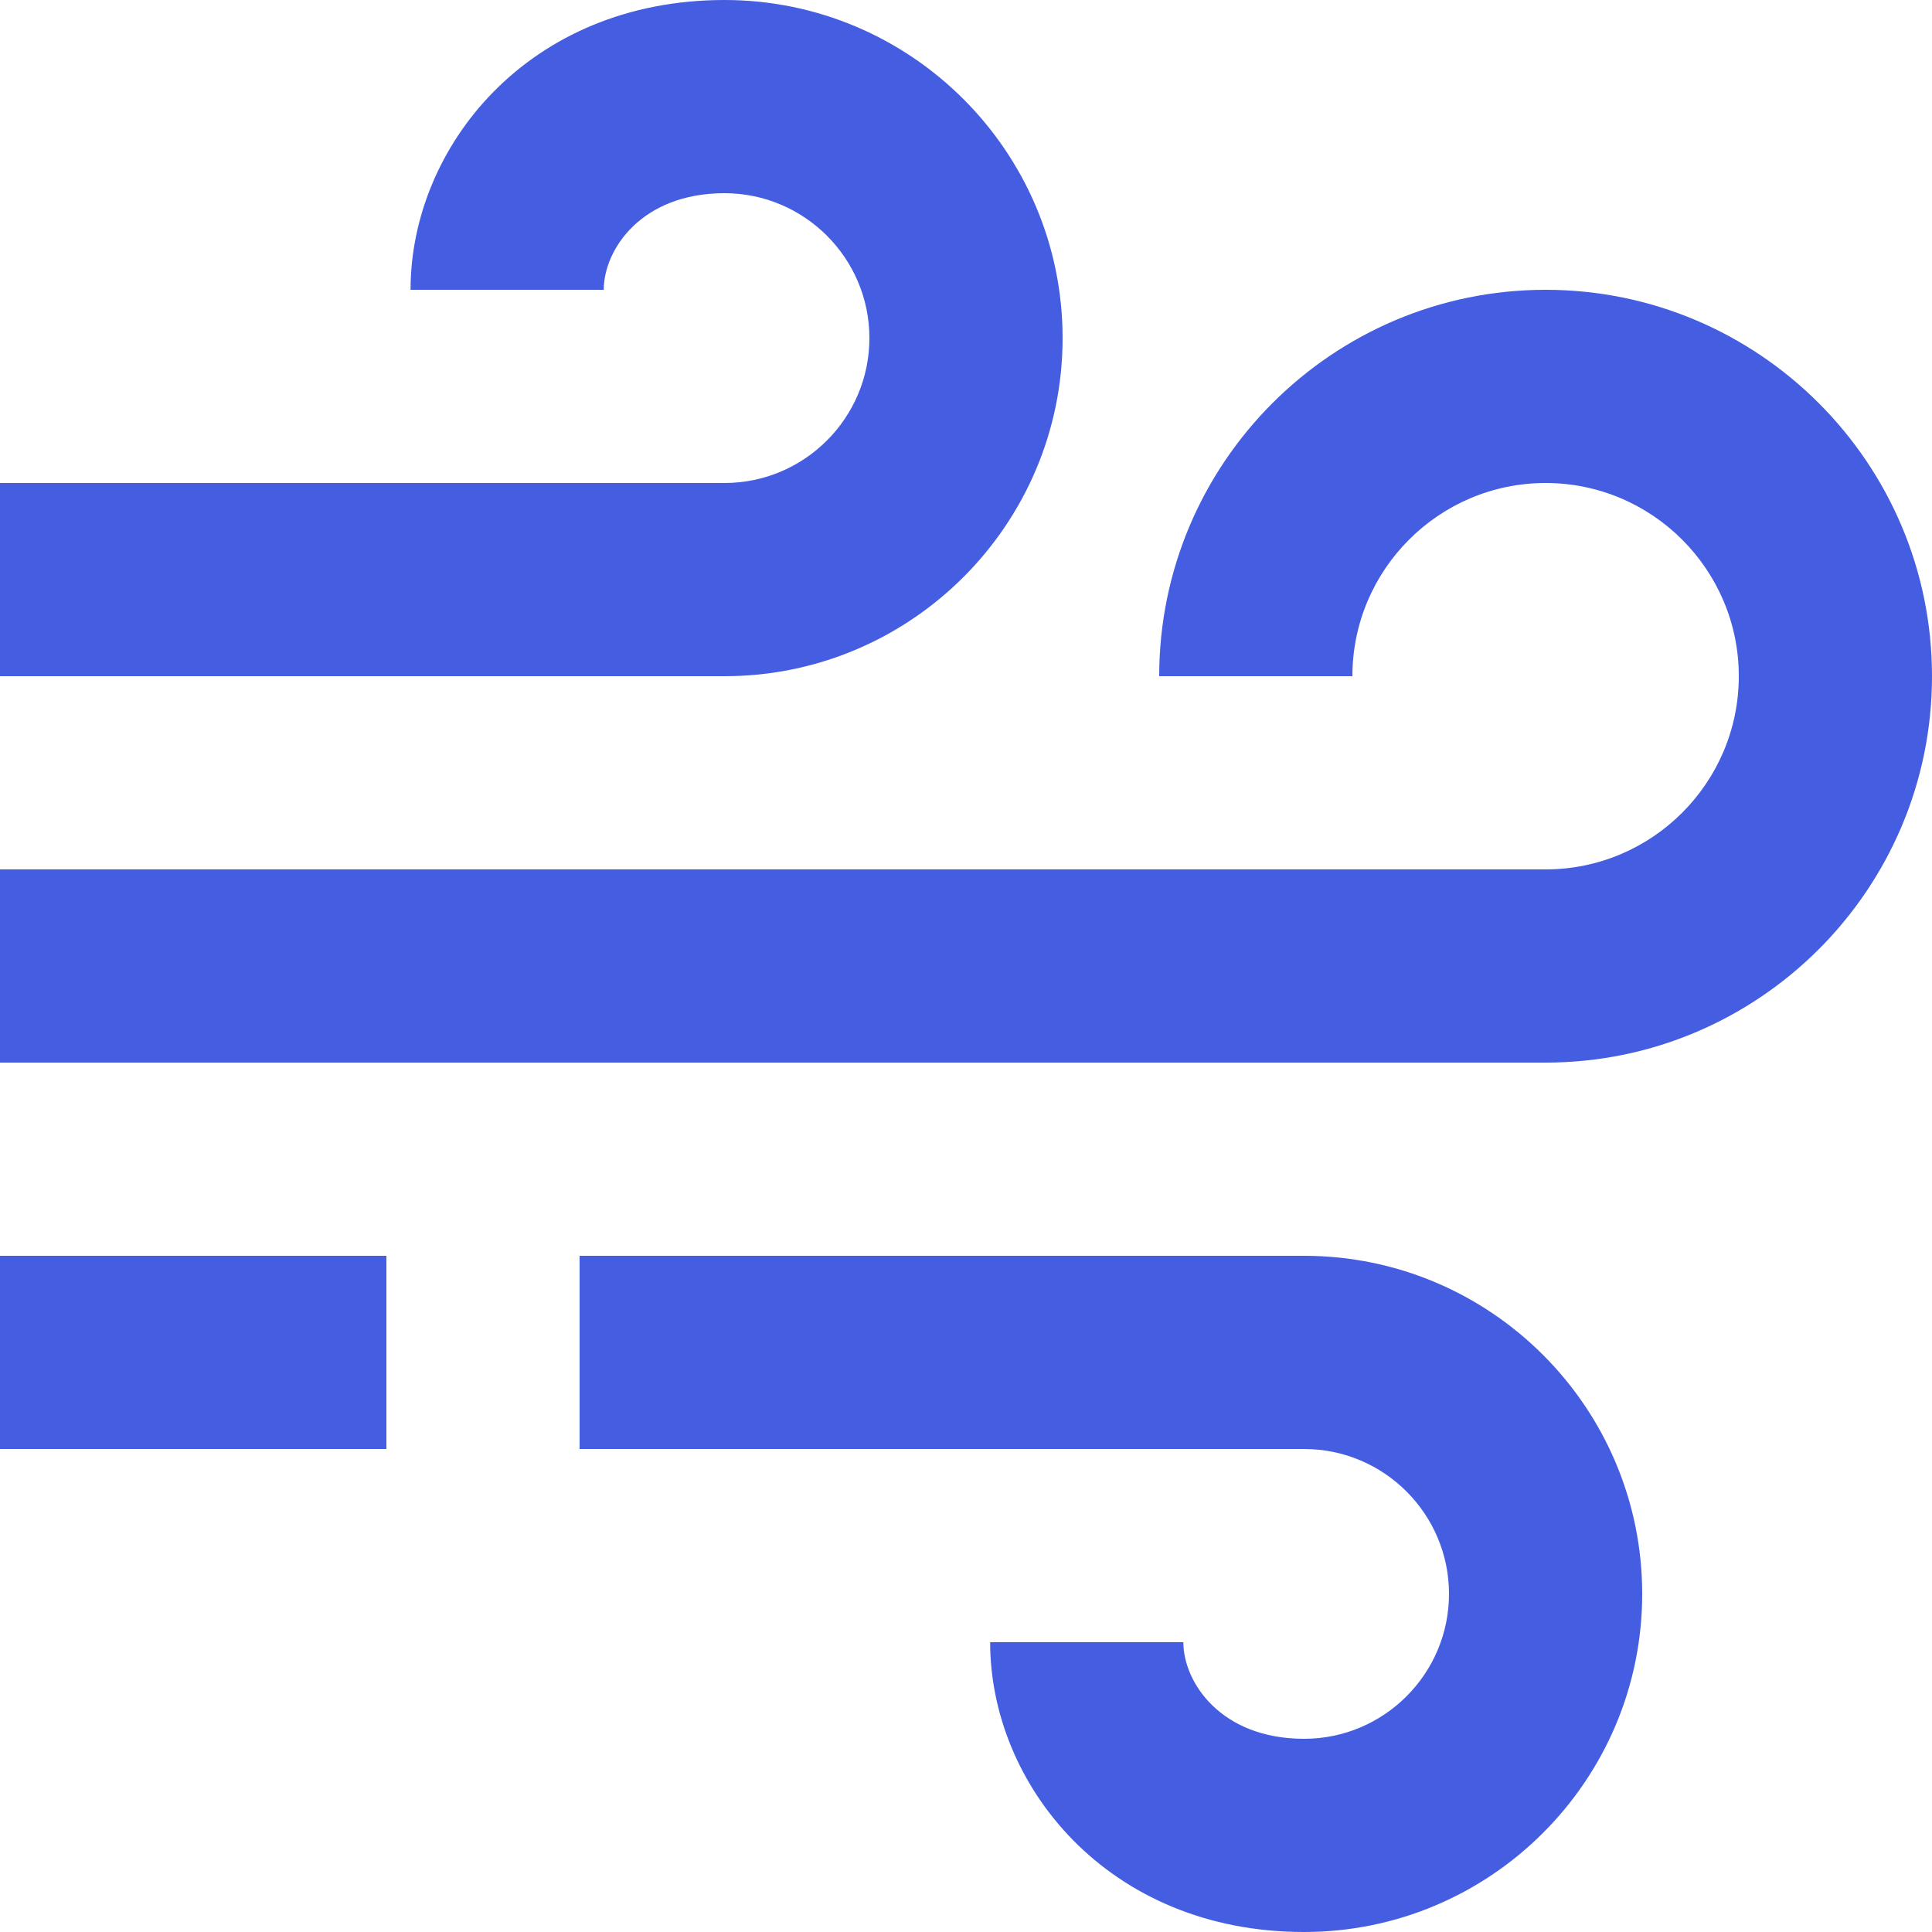 <?xml version="1.0" encoding="UTF-8"?> <svg xmlns="http://www.w3.org/2000/svg" width="40" height="40" viewBox="0 0 40 40" fill="none"><path d="M22 7C22 3.14 18.86 0 15 0C10.932 0 8.5 3.05 8.5 6H12.5C12.5 5.17 13.276 4 15 4C16.654 4 18 5.346 18 7C18 8.654 16.654 10 15 10H0V14H15C18.86 14 22 10.86 22 7ZM27 26H12V30H27C28.654 30 30 31.346 30 33C30 34.654 28.654 36 27 36C25.276 36 24.5 34.83 24.5 34H20.5C20.5 36.95 22.932 40 27 40C30.86 40 34 36.86 34 33C34 29.14 30.86 26 27 26Z" fill="#455DE1"></path><path d="M32 6C27.588 6 24 9.588 24 14H28C28 11.794 29.794 10 32 10C34.206 10 36 11.794 36 14C36 16.206 34.206 18 32 18H0V22H32C36.412 22 40 18.412 40 14C40 9.588 36.412 6 32 6ZM0 26H8V30H0V26Z" fill="#455DE1"></path></svg> 
